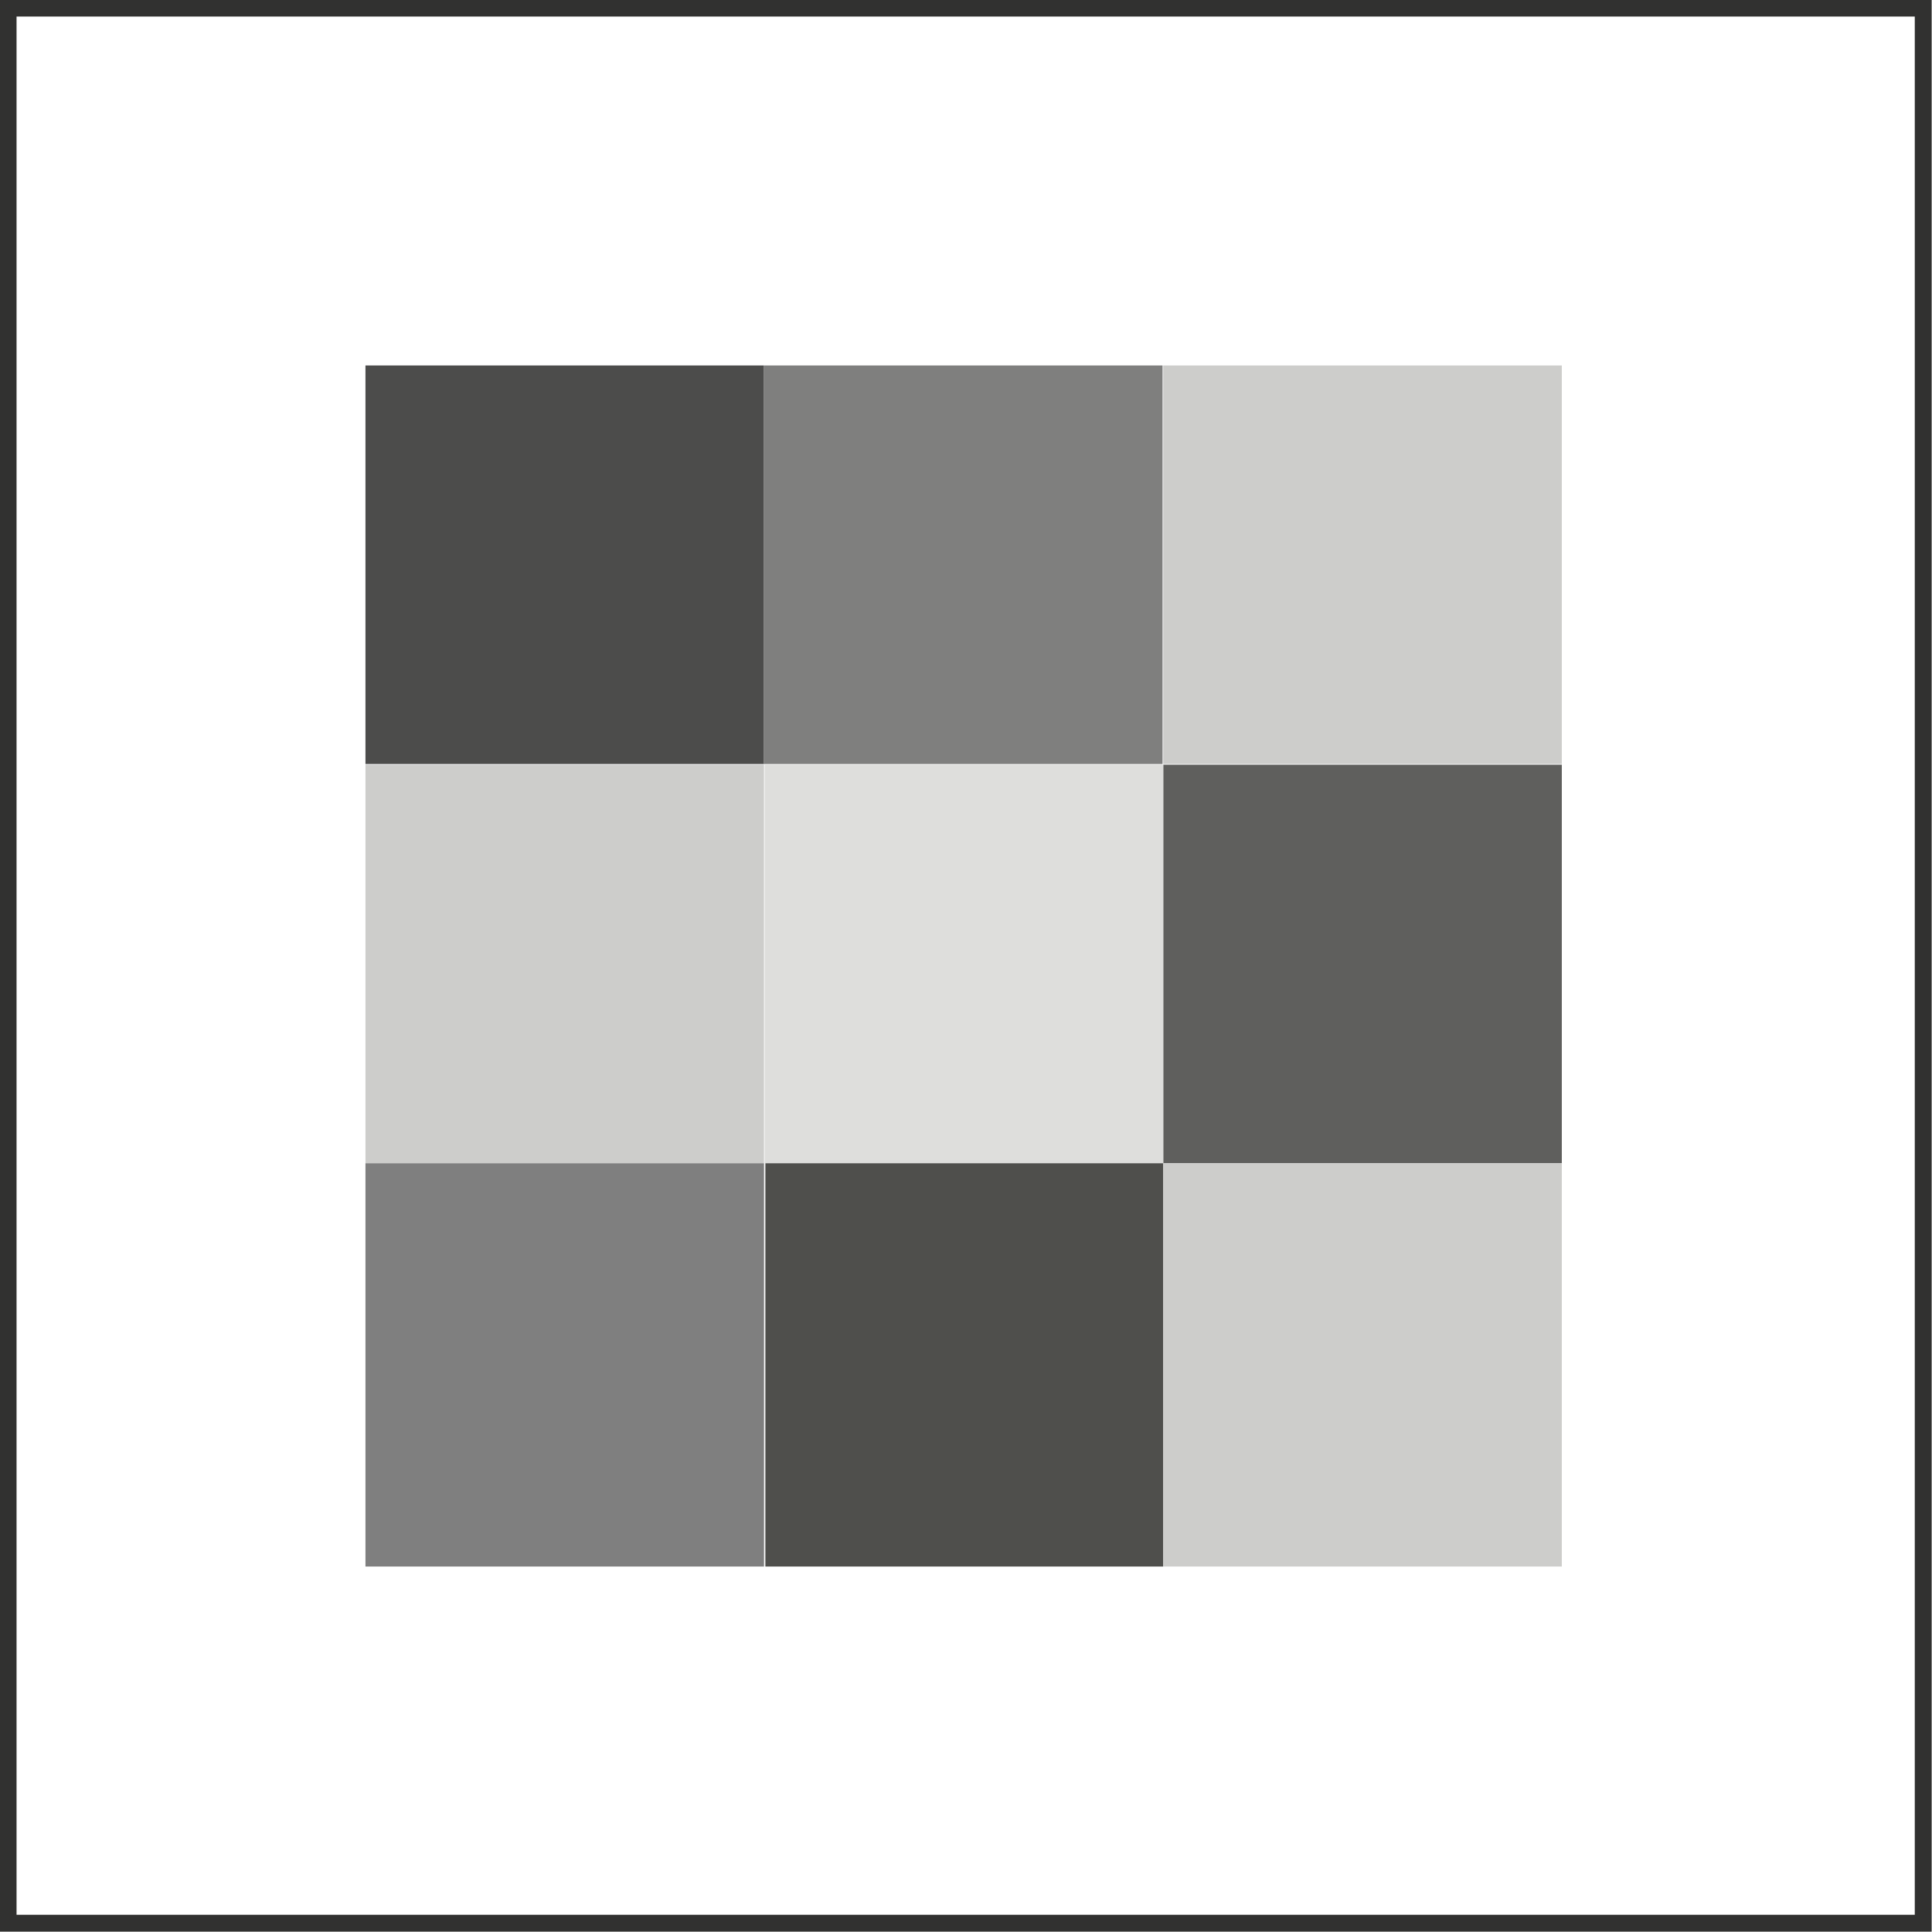 <?xml version="1.0" encoding="UTF-8"?><svg id="Capa_1" xmlns="http://www.w3.org/2000/svg" viewBox="0 0 28.6 28.6"><defs><style>.cls-1{fill:#7f7f7e;}.cls-2{fill:#5f5f5d;}.cls-3{fill:#4c4c4b;}.cls-4{fill:#4f4f4c;}.cls-5{fill:#dededc;}.cls-6{fill:none;stroke:#313130;stroke-miterlimit:10;stroke-width:.25px;}.cls-7{fill:#7f7f7f;}.cls-8{fill:#cdcdcb;}</style></defs><rect class="cls-6" x=".12" y=".12" width="28.35" height="28.35"/><rect class="cls-3" x="5.41" y="5.41" width="5.9" height="5.9"/><rect class="cls-1" x="11.31" y="5.41" width="5.9" height="5.9"/><rect class="cls-8" x="17.22" y="5.41" width="5.9" height="5.9"/><rect class="cls-2" x="17.22" y="11.31" width="5.9" height="5.9" transform="translate(40.34 28.53) rotate(180)"/><rect class="cls-5" x="11.31" y="11.31" width="5.9" height="5.9" transform="translate(28.53 28.53) rotate(180)"/><rect class="cls-8" x="5.41" y="11.31" width="5.9" height="5.9" transform="translate(16.72 28.53) rotate(180)"/><rect class="cls-7" x="5.41" y="17.22" width="5.9" height="5.97"/><rect class="cls-4" x="11.33" y="17.22" width="5.89" height="5.97"/><rect class="cls-8" x="17.22" y="17.22" width="5.9" height="5.97"/></svg>